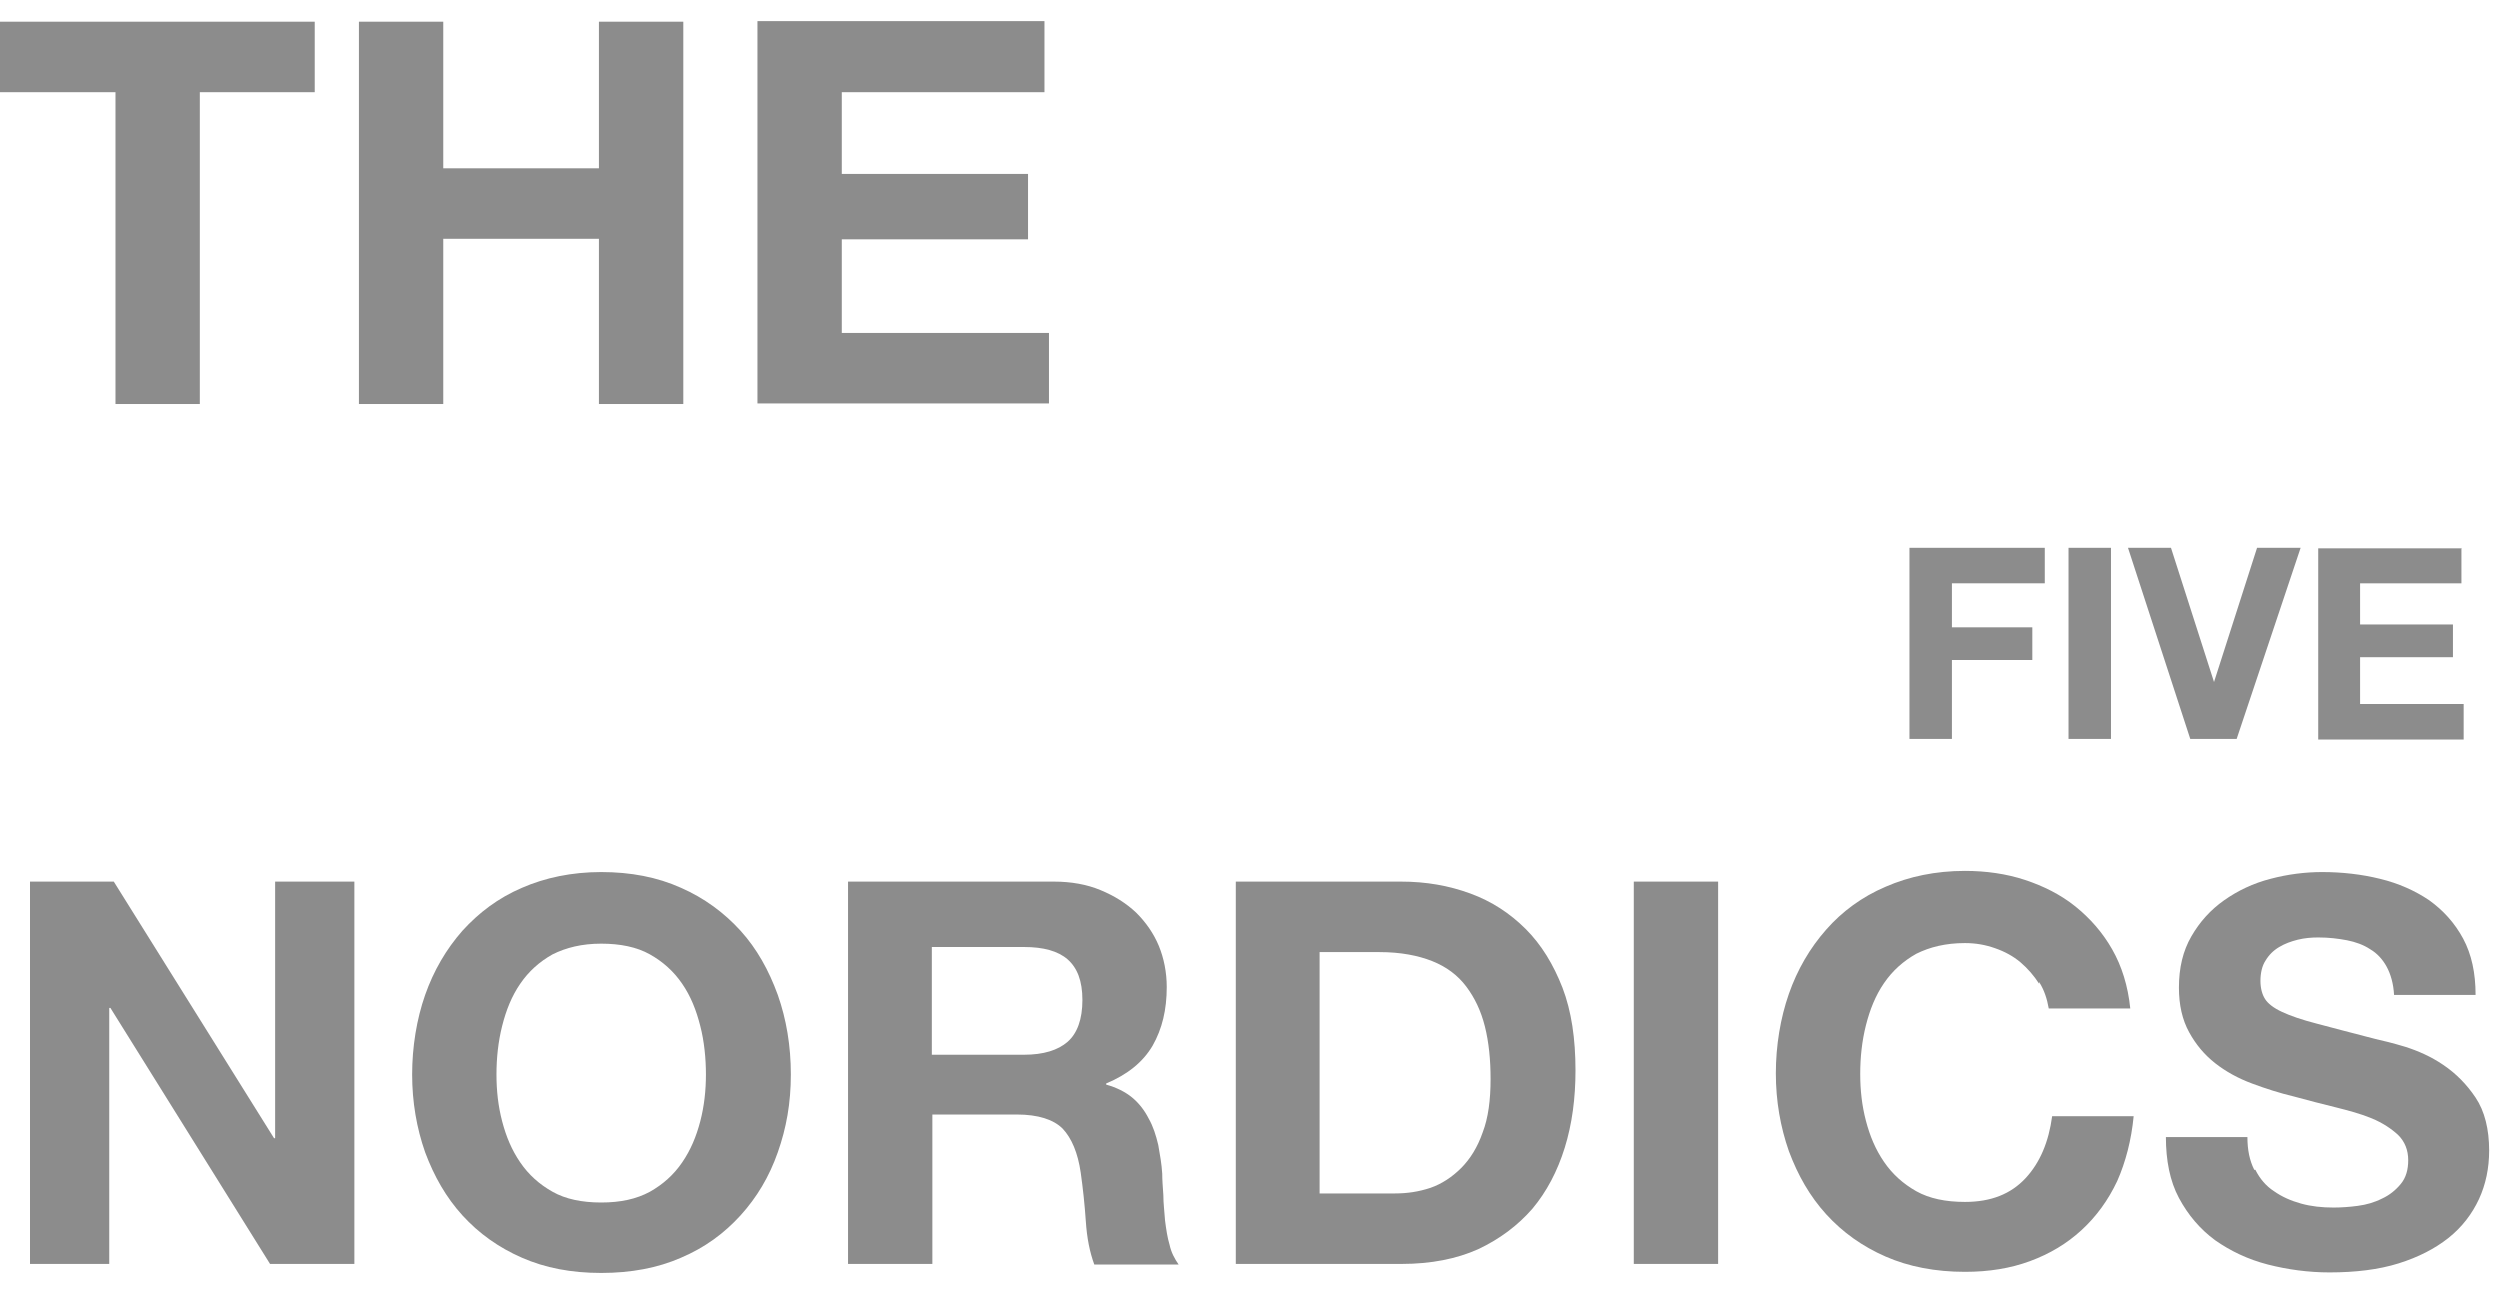 <svg width="56" height="29" viewBox="0 0 56 29" fill="none" xmlns="http://www.w3.org/2000/svg">
<path d="M0 2.065V0.486H7.05V2.065H4.476V9.05H2.587V2.065H0Z" fill="#8C8C8C"/>
<path d="M9.929 0.486V3.77H13.416V0.486H15.306V9.05H13.416V5.349H9.929V9.05H8.04V0.486H9.929Z" fill="#8C8C8C"/>
<path d="M23.396 0.486V2.065H18.856V3.896H23.028V5.361H18.856V7.458H23.497V9.037H16.967V0.473H23.396V0.486Z" fill="#8C8C8C"/>
<path d="M45.803 12.271V13.066H43.723V14.052H45.524V14.784H43.723V16.552H42.772V12.271H45.79H45.803Z" fill="#8C8C8C"/>
<path d="M47.286 12.271V16.552H46.335V12.271H47.286Z" fill="#8C8C8C"/>
<path d="M49.062 16.552L47.667 12.271H48.63L49.594 15.277L50.558 12.271H51.534L50.101 16.552H49.036H49.062Z" fill="#8C8C8C"/>
<path d="M55.136 12.271V13.066H52.866V13.988H54.946V14.721H52.866V15.769H55.186V16.565H51.928V12.283H55.148L55.136 12.271Z" fill="#8C8C8C"/>
<path d="M2.549 19.748L6.138 25.495H6.163V19.748H7.938V28.312H6.049L2.473 22.577H2.447V28.312H0.672V19.748H2.549Z" fill="#8C8C8C"/>
<path d="M9.523 22.287C9.714 21.744 9.993 21.264 10.36 20.847C10.728 20.443 11.159 20.115 11.692 19.887C12.212 19.66 12.808 19.534 13.467 19.534C14.126 19.534 14.722 19.647 15.255 19.887C15.775 20.115 16.219 20.443 16.587 20.847C16.954 21.252 17.221 21.732 17.423 22.287C17.614 22.83 17.715 23.424 17.715 24.068C17.715 24.712 17.614 25.268 17.423 25.811C17.233 26.354 16.954 26.822 16.587 27.226C16.219 27.63 15.788 27.946 15.255 28.173C14.735 28.401 14.139 28.514 13.467 28.514C12.795 28.514 12.212 28.401 11.692 28.173C11.172 27.946 10.728 27.63 10.36 27.226C9.993 26.822 9.726 26.354 9.523 25.811C9.333 25.268 9.232 24.687 9.232 24.068C9.232 23.449 9.333 22.83 9.523 22.287ZM11.248 25.117C11.337 25.458 11.463 25.761 11.654 26.039C11.844 26.317 12.085 26.531 12.377 26.695C12.668 26.86 13.036 26.936 13.467 26.936C13.898 26.936 14.253 26.86 14.558 26.695C14.849 26.531 15.09 26.317 15.28 26.039C15.471 25.761 15.597 25.458 15.686 25.117C15.775 24.776 15.813 24.422 15.813 24.068C15.813 23.715 15.775 23.323 15.686 22.982C15.597 22.628 15.471 22.312 15.28 22.035C15.09 21.757 14.849 21.542 14.558 21.378C14.266 21.214 13.898 21.138 13.467 21.138C13.036 21.138 12.681 21.226 12.377 21.378C12.085 21.542 11.844 21.757 11.654 22.035C11.463 22.312 11.337 22.628 11.248 22.982C11.159 23.336 11.121 23.702 11.121 24.068C11.121 24.434 11.159 24.776 11.248 25.117Z" fill="#8C8C8C"/>
<path d="M23.612 19.748C23.992 19.748 24.347 19.811 24.651 19.938C24.956 20.064 25.222 20.228 25.45 20.443C25.666 20.657 25.843 20.91 25.958 21.188C26.072 21.466 26.135 21.782 26.135 22.11C26.135 22.615 26.034 23.045 25.818 23.424C25.602 23.79 25.26 24.068 24.778 24.27V24.295C25.006 24.358 25.209 24.459 25.362 24.586C25.514 24.712 25.64 24.876 25.729 25.053C25.831 25.23 25.894 25.432 25.945 25.647C25.983 25.861 26.021 26.076 26.034 26.291C26.034 26.43 26.046 26.581 26.059 26.771C26.059 26.96 26.084 27.137 26.097 27.339C26.122 27.529 26.148 27.718 26.198 27.882C26.236 28.059 26.313 28.198 26.401 28.325H24.512C24.41 28.047 24.347 27.731 24.322 27.352C24.296 26.973 24.258 26.619 24.208 26.266C24.144 25.824 24.005 25.495 23.802 25.28C23.599 25.078 23.257 24.965 22.775 24.965H20.885V28.312H18.996V19.748H23.637H23.612ZM22.94 23.626C23.371 23.626 23.7 23.525 23.916 23.335C24.131 23.146 24.246 22.83 24.246 22.401C24.246 21.971 24.131 21.681 23.916 21.491C23.7 21.302 23.371 21.213 22.94 21.213H20.873V23.626H22.94Z" fill="#8C8C8C"/>
<path d="M31.385 19.748C31.943 19.748 32.45 19.837 32.932 20.013C33.414 20.19 33.82 20.455 34.175 20.809C34.53 21.163 34.796 21.605 34.999 22.123C35.202 22.653 35.291 23.272 35.291 23.979C35.291 24.598 35.215 25.179 35.05 25.71C34.885 26.24 34.644 26.695 34.327 27.074C33.997 27.453 33.591 27.756 33.109 27.983C32.628 28.198 32.057 28.312 31.398 28.312H27.682V19.748H31.398H31.385ZM31.245 26.733C31.524 26.733 31.778 26.695 32.044 26.607C32.298 26.518 32.526 26.367 32.729 26.165C32.932 25.962 33.097 25.697 33.211 25.369C33.338 25.04 33.389 24.636 33.389 24.169C33.389 23.739 33.35 23.348 33.262 22.994C33.173 22.64 33.033 22.35 32.843 22.097C32.653 21.845 32.399 21.655 32.082 21.529C31.765 21.403 31.372 21.327 30.903 21.327H29.559V26.733H31.245Z" fill="#8C8C8C"/>
<path d="M38.486 19.748V28.312H36.597V19.748H38.486Z" fill="#8C8C8C"/>
<path d="M45.676 22.035C45.562 21.858 45.422 21.694 45.258 21.555C45.093 21.416 44.903 21.314 44.687 21.239C44.471 21.163 44.256 21.125 44.015 21.125C43.584 21.125 43.229 21.213 42.924 21.365C42.633 21.529 42.392 21.744 42.202 22.022C42.011 22.3 41.885 22.616 41.796 22.969C41.707 23.323 41.669 23.689 41.669 24.055C41.669 24.422 41.707 24.763 41.796 25.104C41.885 25.445 42.011 25.748 42.202 26.026C42.392 26.304 42.633 26.518 42.924 26.683C43.216 26.847 43.584 26.923 44.015 26.923C44.598 26.923 45.042 26.746 45.372 26.392C45.701 26.038 45.892 25.571 45.968 25.003H47.794C47.743 25.533 47.616 26.026 47.426 26.455C47.223 26.885 46.957 27.251 46.627 27.554C46.297 27.857 45.917 28.085 45.473 28.249C45.029 28.413 44.547 28.489 44.015 28.489C43.355 28.489 42.76 28.375 42.24 28.148C41.72 27.921 41.276 27.605 40.908 27.201C40.54 26.796 40.274 26.329 40.071 25.786C39.881 25.243 39.779 24.662 39.779 24.043C39.779 23.424 39.881 22.805 40.071 22.262C40.261 21.719 40.54 21.239 40.908 20.822C41.263 20.418 41.707 20.089 42.24 19.862C42.76 19.635 43.355 19.508 44.015 19.508C44.484 19.508 44.941 19.572 45.359 19.71C45.778 19.849 46.158 20.039 46.488 20.304C46.817 20.569 47.096 20.885 47.312 21.264C47.528 21.643 47.667 22.085 47.718 22.59H45.892C45.854 22.375 45.79 22.173 45.676 21.997V22.035Z" fill="#8C8C8C"/>
<path d="M50.52 26.203C50.621 26.405 50.761 26.569 50.938 26.683C51.116 26.809 51.319 26.898 51.547 26.961C51.775 27.024 52.016 27.049 52.27 27.049C52.435 27.049 52.625 27.037 52.815 27.011C53.005 26.986 53.183 26.936 53.36 26.847C53.525 26.771 53.665 26.658 53.779 26.519C53.893 26.38 53.944 26.203 53.944 25.988C53.944 25.761 53.868 25.571 53.715 25.42C53.563 25.281 53.373 25.154 53.132 25.053C52.891 24.952 52.612 24.877 52.308 24.801C52.004 24.725 51.699 24.649 51.382 24.561C51.065 24.485 50.748 24.384 50.444 24.27C50.139 24.157 49.861 24.005 49.62 23.816C49.379 23.626 49.188 23.399 49.036 23.121C48.884 22.843 48.808 22.515 48.808 22.123C48.808 21.681 48.897 21.302 49.087 20.974C49.277 20.645 49.518 20.38 49.822 20.165C50.127 19.951 50.469 19.786 50.862 19.685C51.243 19.584 51.636 19.534 52.016 19.534C52.46 19.534 52.904 19.584 53.31 19.685C53.728 19.786 54.096 19.951 54.413 20.165C54.73 20.393 54.983 20.671 55.174 21.024C55.364 21.378 55.453 21.795 55.453 22.287H53.627C53.614 22.035 53.551 21.82 53.462 21.656C53.373 21.491 53.246 21.353 53.094 21.264C52.942 21.163 52.764 21.1 52.574 21.062C52.371 21.024 52.168 20.999 51.928 20.999C51.775 20.999 51.623 21.012 51.471 21.049C51.319 21.087 51.179 21.138 51.053 21.214C50.926 21.289 50.824 21.39 50.748 21.517C50.672 21.63 50.634 21.795 50.634 21.971C50.634 22.136 50.672 22.275 50.736 22.376C50.799 22.477 50.926 22.578 51.116 22.666C51.306 22.755 51.56 22.843 51.902 22.931C52.232 23.02 52.676 23.134 53.208 23.273C53.373 23.31 53.589 23.361 53.88 23.449C54.159 23.538 54.451 23.664 54.73 23.854C55.009 24.043 55.25 24.283 55.453 24.586C55.656 24.889 55.757 25.293 55.757 25.773C55.757 26.165 55.681 26.531 55.529 26.86C55.377 27.188 55.148 27.491 54.844 27.731C54.54 27.971 54.172 28.161 53.728 28.3C53.284 28.439 52.764 28.502 52.181 28.502C51.712 28.502 51.243 28.439 50.799 28.325C50.355 28.211 49.962 28.022 49.62 27.782C49.277 27.529 49.011 27.213 48.808 26.834C48.605 26.456 48.516 25.988 48.516 25.47H50.342C50.342 25.761 50.393 26.001 50.495 26.203H50.52Z" fill="#8C8C8C"/>
</svg>
